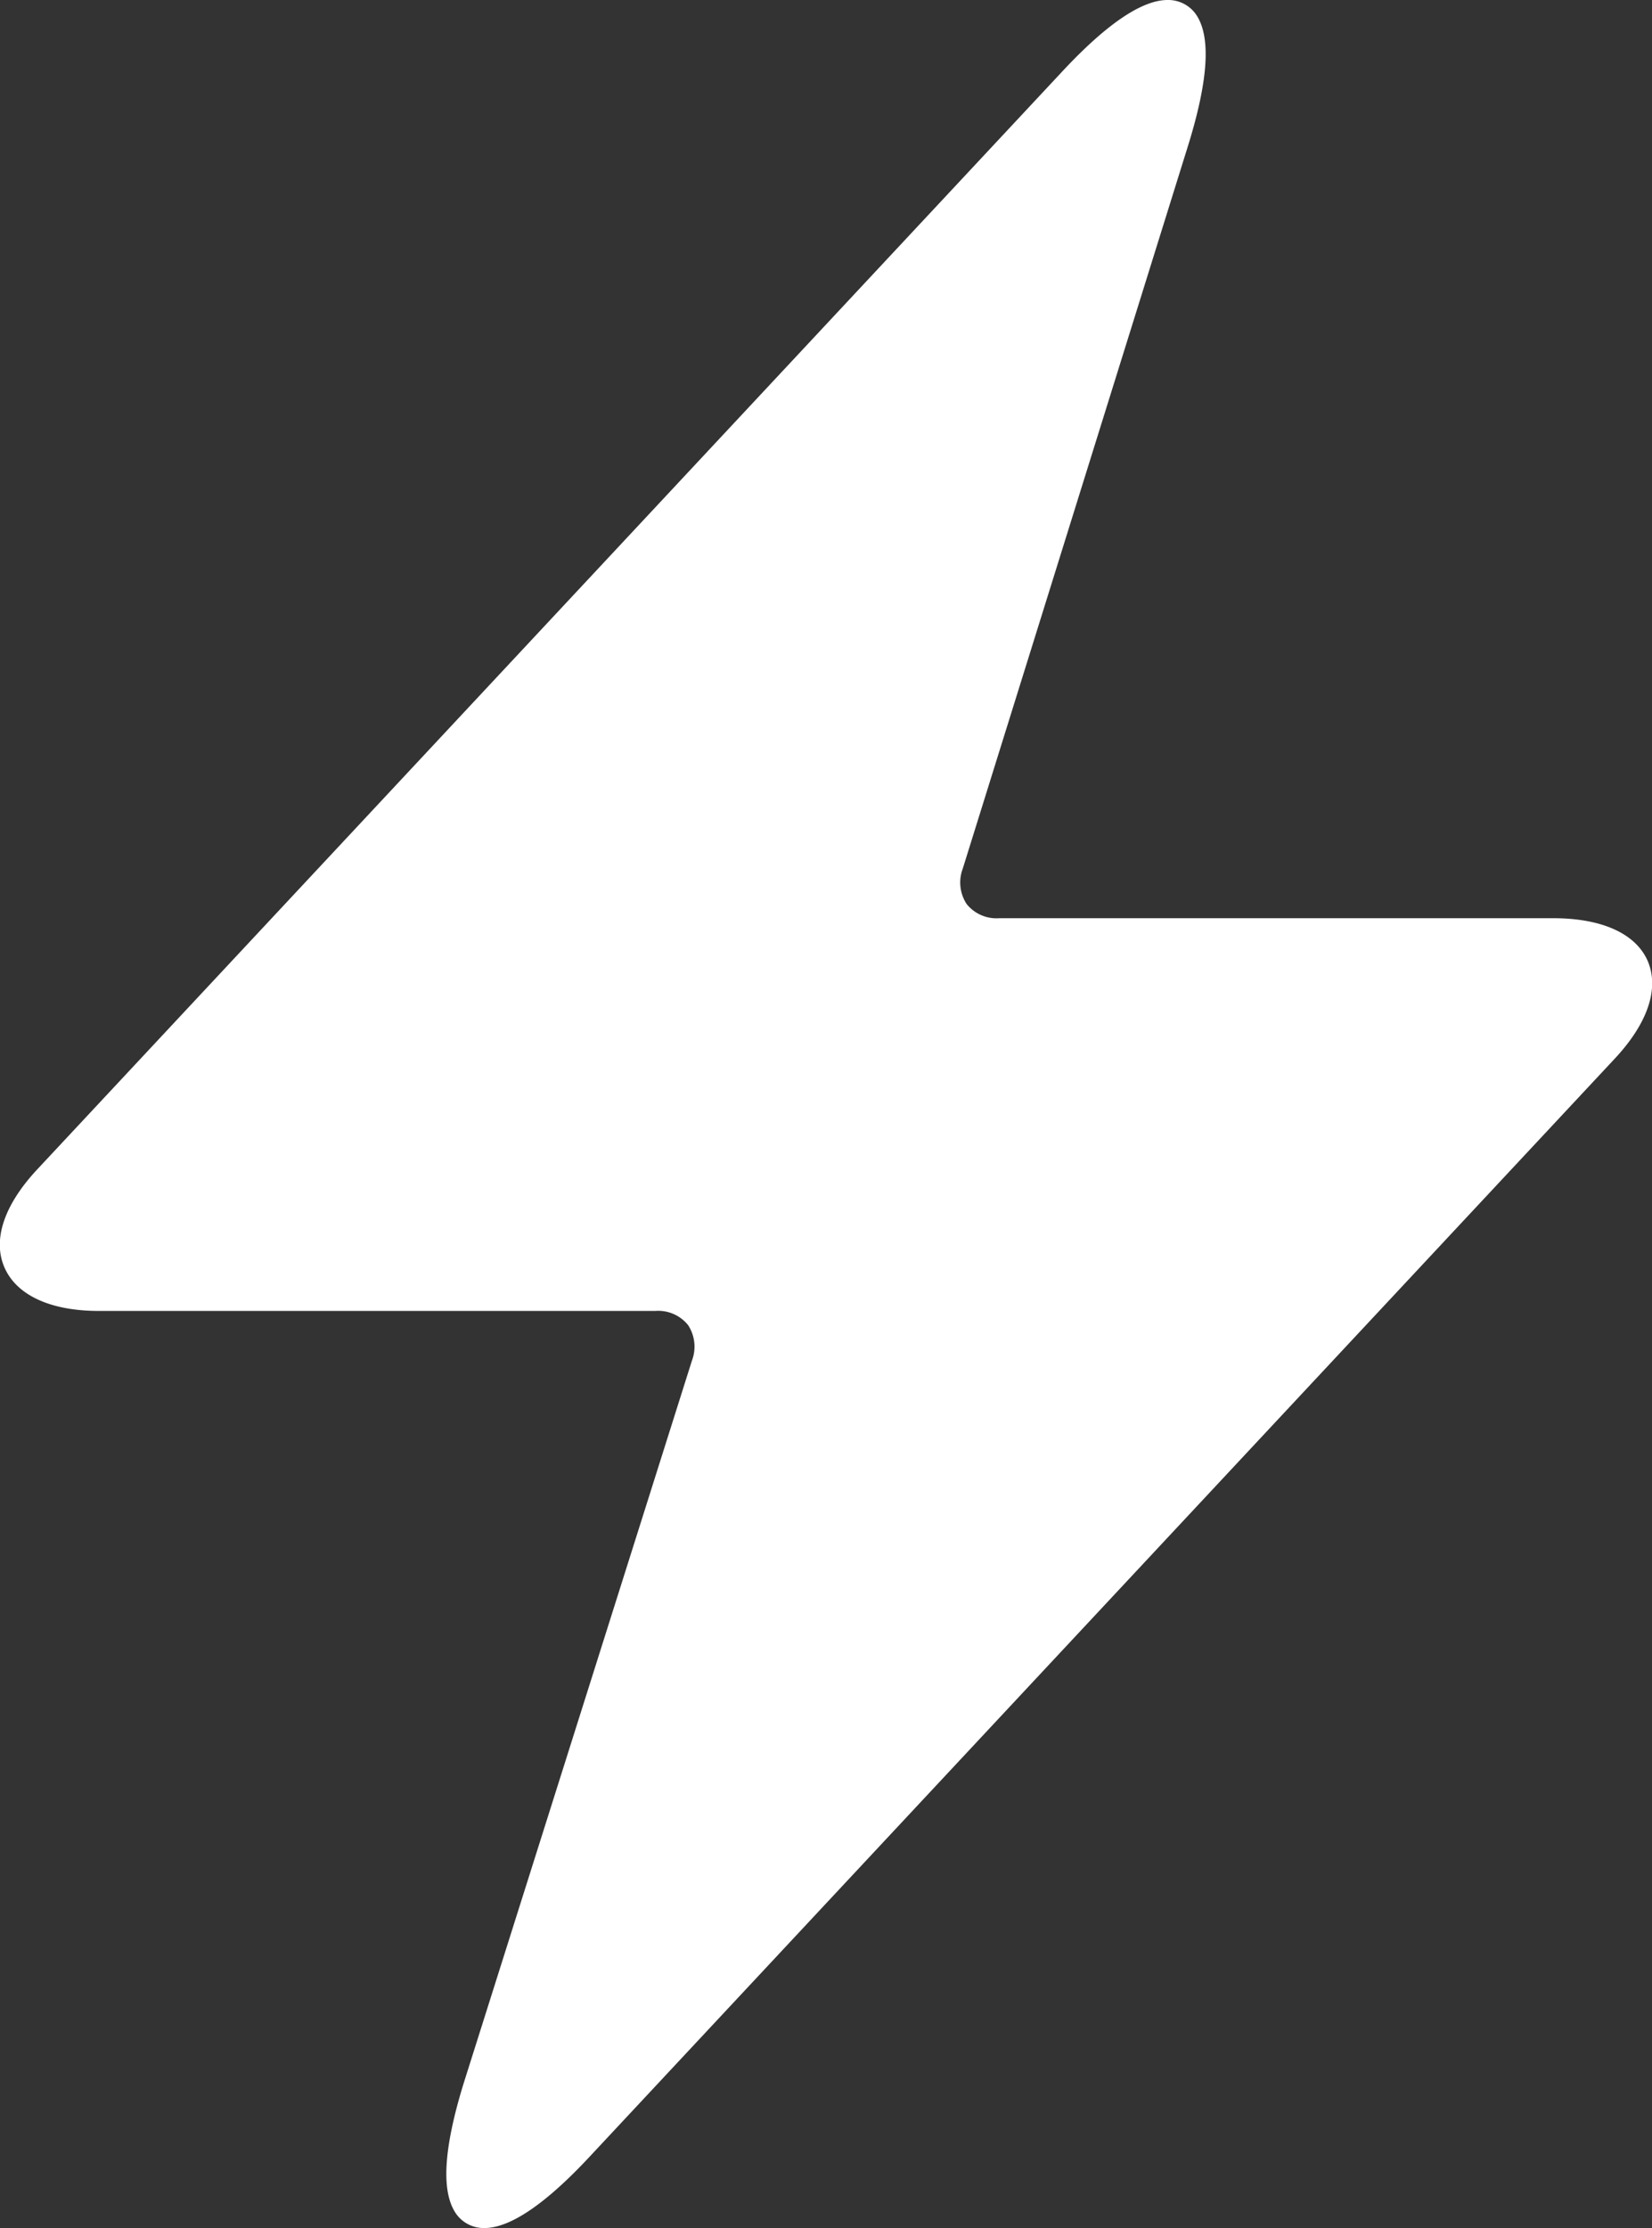 <svg xmlns="http://www.w3.org/2000/svg" viewBox="0 0 30.25 40.79"><rect x="0" y="0" width="30.25" height="40.79" fill="#333333" stroke="none"/><defs><style>.cls-1{fill:#fff;}</style></defs><title>white light effic</title><g id="Layer_2" data-name="Layer 2"><g id="Layer_1-2" data-name="Layer 1"><path class="cls-1" d="M30.17,17.59c-.22-.5-.84-.78-1.73-.78H18.3a.7.7,0,0,1-.6-.26.72.72,0,0,1-.07-.65L21.76,2.65c.37-1.2.42-2,.13-2.4A.62.62,0,0,0,21.38,0c-.47,0-1.12.44-1.93,1.31L.69,21.4c-.61.65-.83,1.29-.61,1.8S.92,24,1.81,24H12a.7.7,0,0,1,.6.26.72.72,0,0,1,.07.65L8.49,38.14c-.37,1.2-.42,2-.13,2.4a.62.62,0,0,0,.51.25c.47,0,1.12-.44,1.93-1.31L29.56,19.39C30.17,18.74,30.39,18.1,30.17,17.59Z"/></g></g></svg>